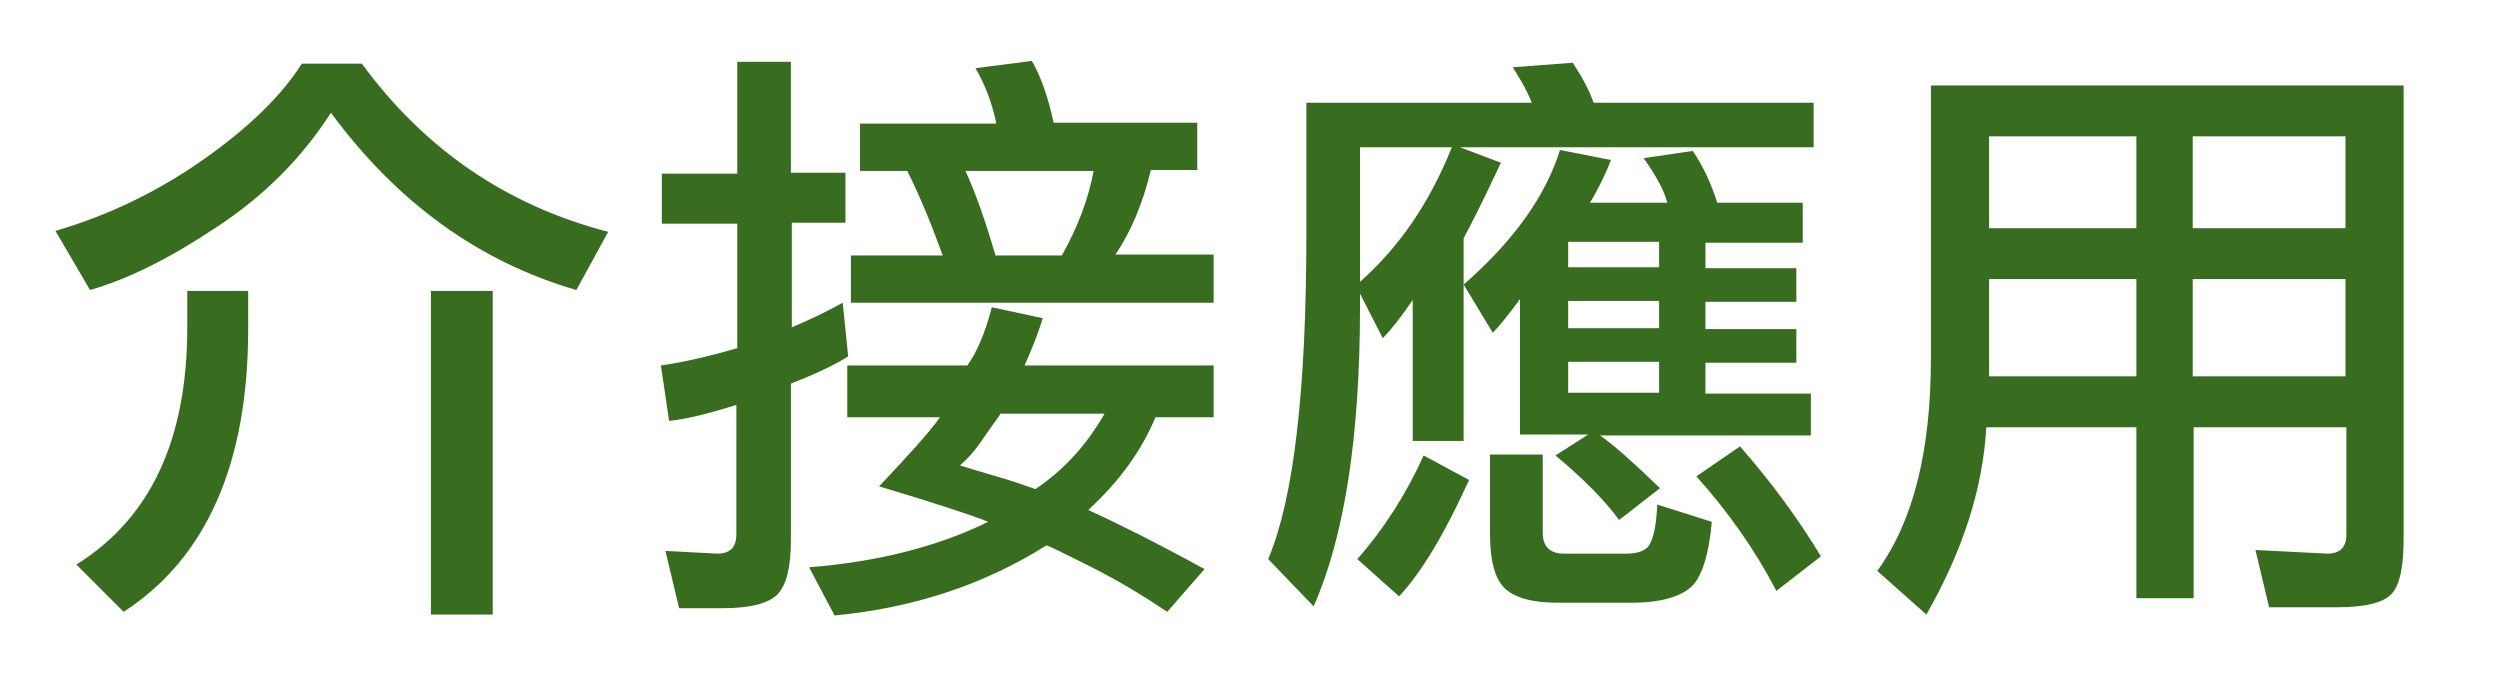 <?xml version="1.0" encoding="utf-8"?>
<!-- Generator: Adobe Illustrator 21.0.2, SVG Export Plug-In . SVG Version: 6.00 Build 0)  -->
<svg version="1.1" id="圖層_1" xmlns="http://www.w3.org/2000/svg" xmlns:xlink="http://www.w3.org/1999/xlink" x="0px" y="0px"
	 viewBox="0 0 275 75" style="enable-background:new 0 0 275 75;" xml:space="preserve">
<style type="text/css">
	.st0{fill:#386D20;}
</style>
<g>
	<path class="st0" d="M36.4,12.4c-3.2,5-7.4,9.2-12.6,12.6c-5.1,3.4-9.7,5.7-13.9,6.9l-3.8-6.5c5.8-1.7,11.2-4.3,16.2-7.8
		c5-3.5,8.7-7.1,10.9-10.6h6.6c6.9,9.4,15.9,15.6,27.1,18.5l-3.5,6.4C52.7,28.8,43.7,22.3,36.4,12.4z M27.3,34.7c0,0.4,0,0.9,0,1.5
		c0,14.8-4.6,25.2-13.7,31.1l-5.2-5.2c8.2-5.1,12.2-13.8,12.2-26.1c0-0.6,0-1,0-1.4V32h6.7V34.7z M47.4,67.5V32h6.8v35.6H47.4z"/>
	<path class="st0" d="M81.1,44.5c-3.1,1-5.6,1.6-7.5,1.8l-0.9-6.1c2.8-0.4,5.6-1.1,8.4-1.9V24.6h-8.3v-5.5h8.3V6.8h5.9v12.2H93v5.5
		h-5.9v11.5c1.7-0.7,3.6-1.6,5.6-2.7l0.6,5.9c-1.4,0.9-3.5,1.9-6.3,3v17.2c0,3-0.5,5-1.5,6c-1,1-3,1.5-6,1.5h-4.8l-1.5-6.3l5.7,0.3
		c1.4,0,2.1-0.7,2.1-2.1V44.5z M114.7,35c-0.5,1.7-1.2,3.4-2,5.2h20.8v5.7h-6.4c-1.5,3.6-3.9,7-7.4,10.2c3.3,1.5,7.5,3.6,12.8,6.5
		l-4.1,4.7c-2.7-1.8-5.5-3.5-8.5-5c-3-1.5-4.6-2.3-4.8-2.3c-7,4.4-14.8,6.9-23.3,7.7L89,62.4c7.6-0.6,14.2-2.3,19.7-5
		c-2-0.8-6-2.1-12-3.9c3.2-3.4,5.5-5.9,6.7-7.6H93.2v-5.7h13.2c1.1-1.5,2-3.7,2.7-6.4L114.7,35z M93.6,33.4v-5.3h10.1
		c-1.3-3.6-2.6-6.7-3.9-9.3h-5.2v-5.2h15c-0.5-2.4-1.3-4.4-2.3-6.1l6.2-0.8c1,1.7,1.8,4,2.4,6.8h15.8v5.2h-5.1
		c-0.9,3.7-2.2,6.8-3.9,9.3h10.8v5.3H93.6z M110,45.6c-0.6,0.9-1.3,1.8-2.1,3c-0.6,0.9-1.4,1.8-2.3,2.6c1.3,0.4,2.6,0.8,4,1.2
		c1.4,0.4,2.9,0.9,4.3,1.4c3.1-2.1,5.6-4.8,7.6-8.3H110z M120.3,18.8h-14.1c1.1,2.4,2.2,5.5,3.3,9.3h7.3
		C118.5,25.1,119.7,22,120.3,18.8z"/>
	<path class="st0" d="M149.6,32.3c0,0.3,0,0.9,0,1.5c0,14.2-1.7,25.2-5.1,32.9l-5-5.2c2.8-6.6,4.2-18.5,4.2-35.8V11.3h24.8
		c-0.6-1.5-1.4-2.8-2.1-3.9l6.6-0.5c1,1.5,1.8,3,2.3,4.4h24.2v4.9h-38.9l4.5,1.7c-2.1,4.5-3.5,7.2-4.1,8.3v22.3h-5.6V33
		c-1.3,1.9-2.4,3.3-3.3,4.2L149.6,32.3z M161.6,52.8c-2.6,5.7-5.1,10-7.7,12.8l-4.6-4.1c3-3.4,5.4-7.2,7.3-11.4L161.6,52.8z
		 M149.6,31c4.4-3.9,7.7-8.8,10.1-14.8h-10.1V31z M182.6,53.7l-4.5,3.5c-1.6-2.2-4-4.6-7-7.1l3.6-2.3h-7.5V32.9
		c-1.1,1.5-2.1,2.8-3,3.7l-3.2-5.3c5.5-4.8,9-9.7,10.6-14.8l5.6,1.1c-0.6,1.6-1.4,3.2-2.3,4.7h8.5c-0.3-1.2-1.1-2.8-2.6-4.9l5.4-0.8
		c1.1,1.6,2,3.5,2.7,5.7h9.4v4.4h-10.7v2.8h10v3.7h-10v3h10v3.7h-10v3.4h11.6v4.6H176C177.6,49,179.8,51,182.6,53.7z M169.7,50v8.6
		c0,1.5,0.8,2.3,2.3,2.3h6.9c1.4,0,2.3-0.4,2.6-1.1c0.4-0.7,0.7-2.1,0.8-4.3l6,1.9c-0.3,3.4-1,5.8-2.1,7c-1.2,1.2-3.4,1.9-6.8,1.9
		h-8c-2.8,0-4.7-0.5-5.9-1.6c-1.1-1.1-1.6-3.1-1.6-6V50H169.7z M182.5,29.4v-2.8h-10v2.8H182.5z M182.5,36.1v-3h-10v3H182.5z
		 M182.5,43.2v-3.4h-10v3.4H182.5z M195.4,65c-2.4-4.6-5.3-8.7-8.8-12.6l4.8-3.3c3.5,4,6.5,8.1,8.9,12.1L195.4,65z"/>
	<path class="st0" d="M212.4,39.4v-30h52v49.8c0,3.1-0.4,5.1-1.3,6.1c-0.9,1-2.9,1.5-6.1,1.5h-7.4l-1.5-6.3l7.9,0.4
		c1.4,0,2.1-0.7,2.1-2.1V47h-16.8v18.8H235V47h-16.5c-0.4,6.8-2.6,13.6-6.6,20.6l-5.4-4.8C210.5,57.3,212.4,49.5,212.4,39.4z
		 M218.7,25.1H235V15h-16.2V25.1z M235,30.7h-16.2v10.7H235V30.7z M258,15h-16.8v10.1H258V15z M258,30.7h-16.8v10.7H258V30.7z"/>
</g>
</svg>
